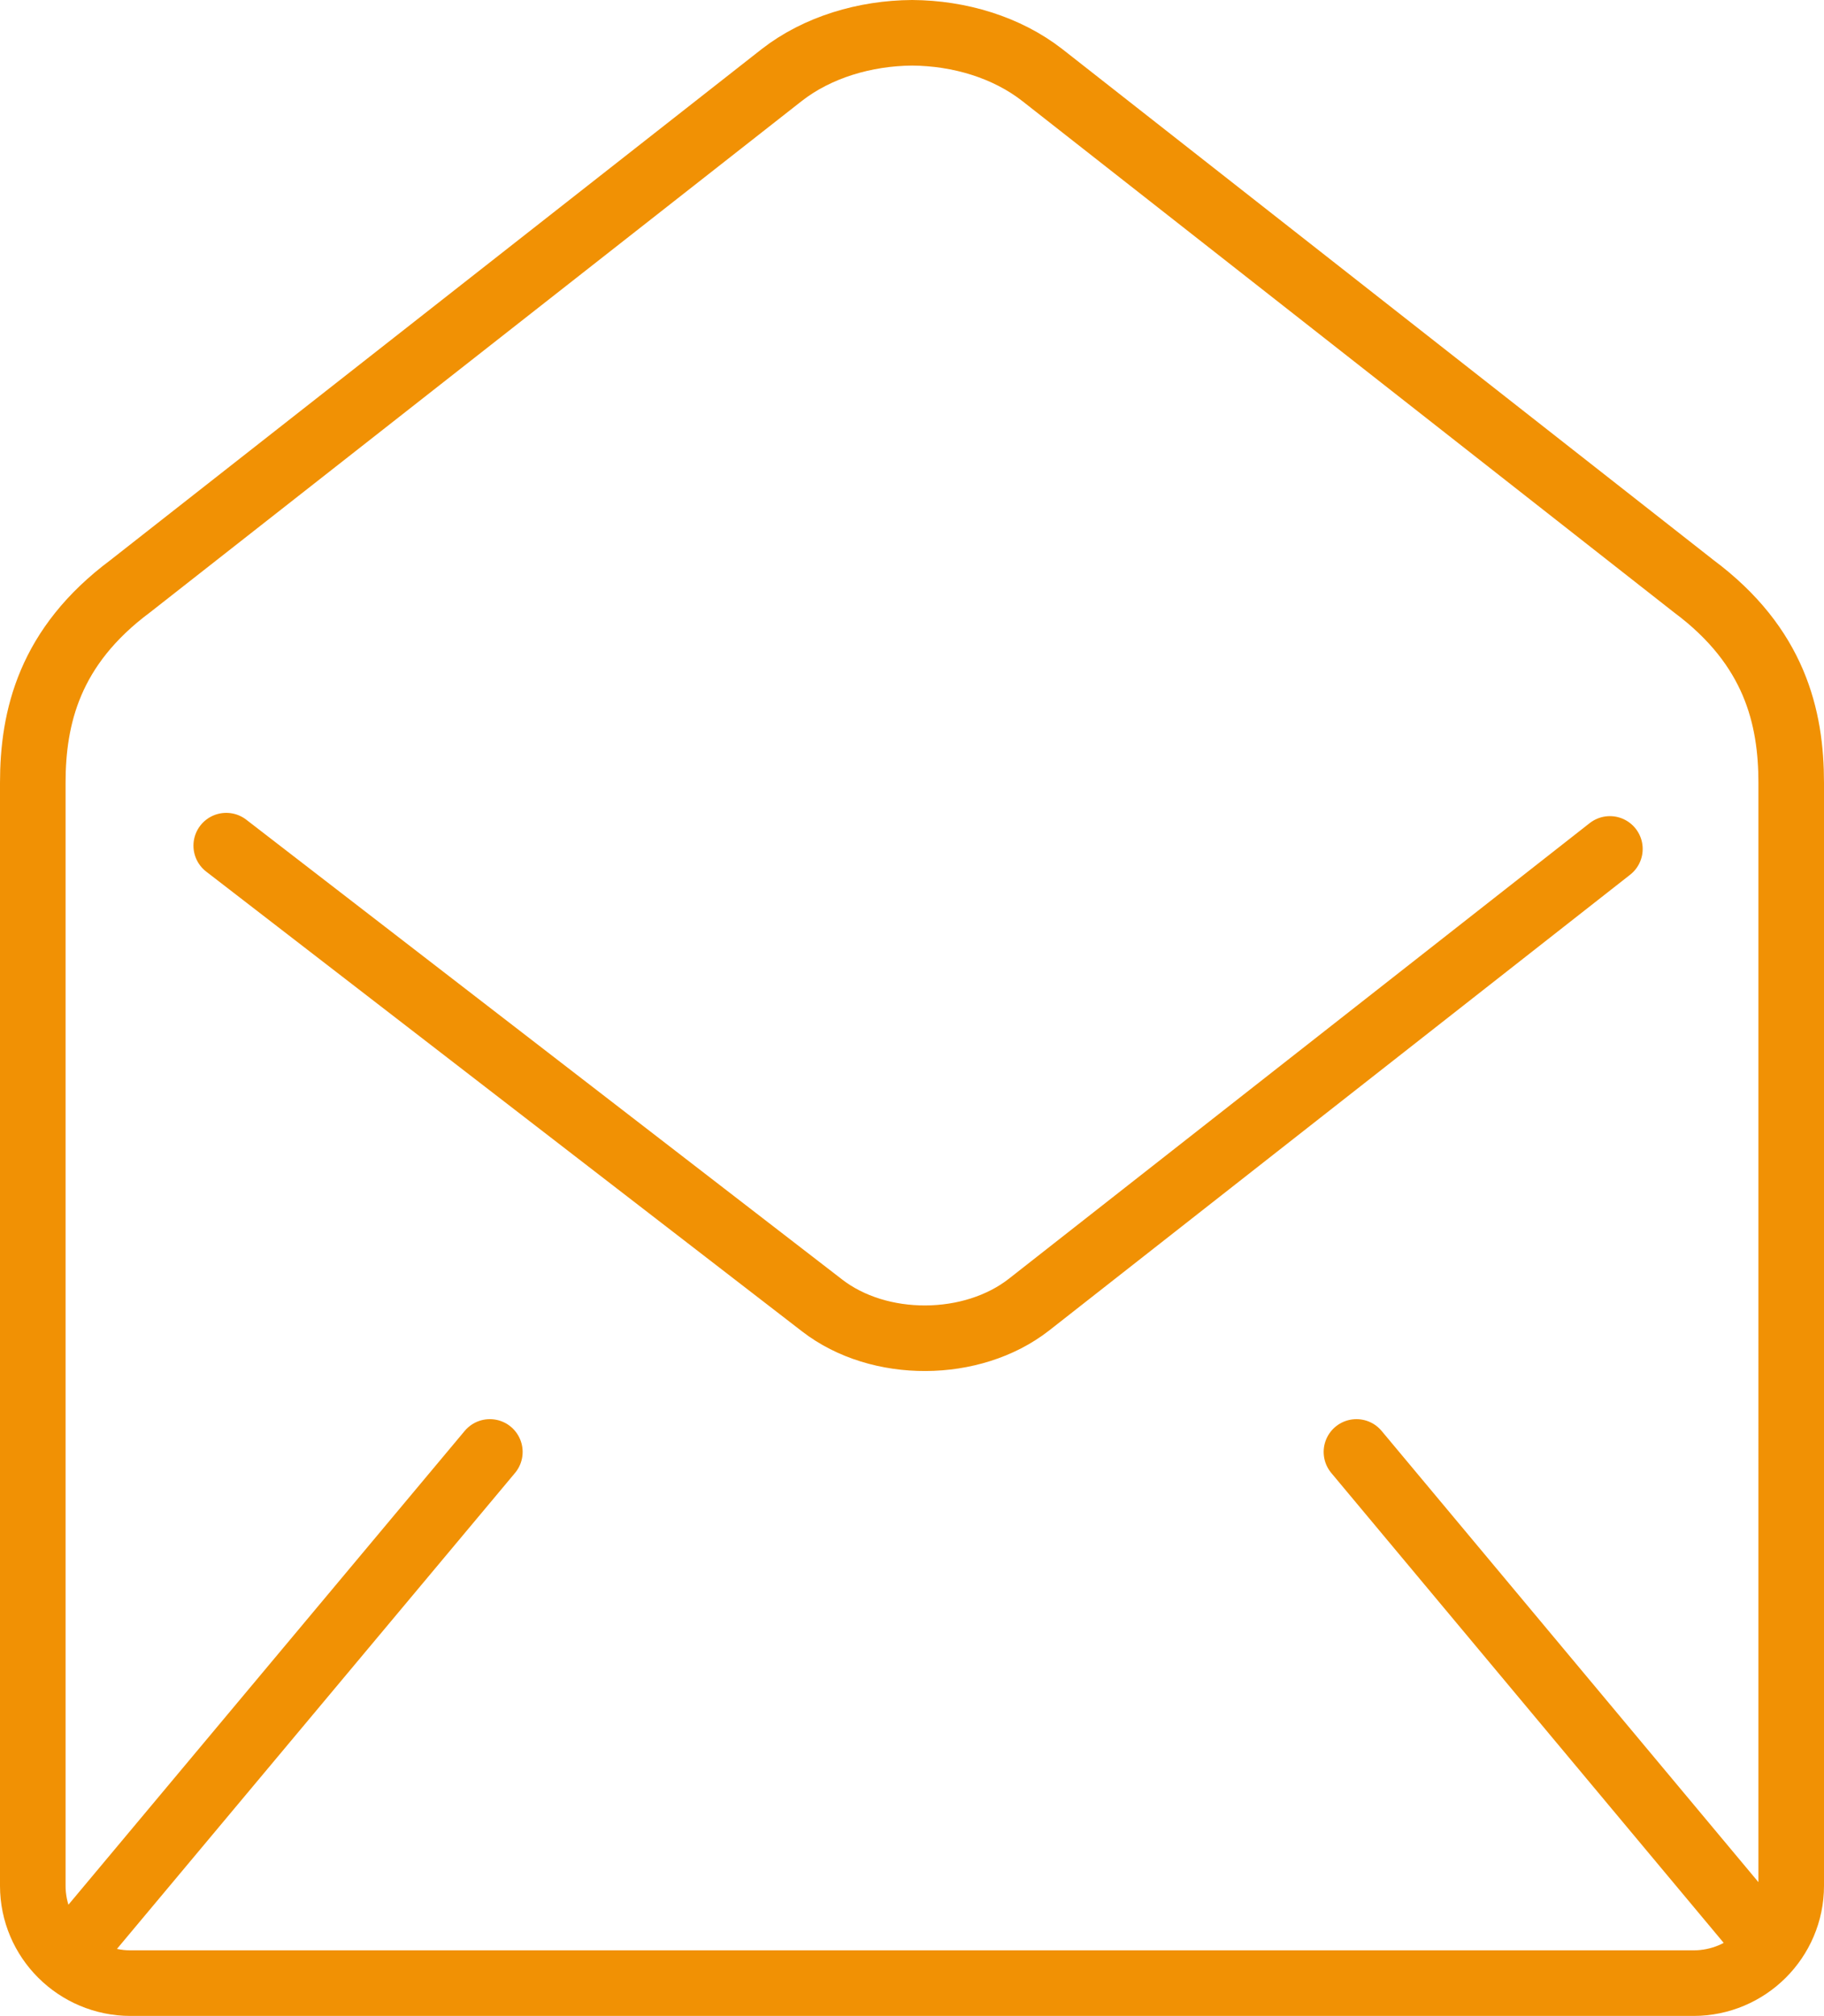 <?xml version="1.0" encoding="utf-8"?>
<!-- Generator: Adobe Illustrator 24.1.3, SVG Export Plug-In . SVG Version: 6.00 Build 0)  -->
<svg version="1.1" id="Layer_1" xmlns="http://www.w3.org/2000/svg" xmlns:xlink="http://www.w3.org/1999/xlink" x="0px" y="0px"
	 width="55.63px" height="61.48px" viewBox="0 0 55.63 61.48" style="enable-background:new 0 0 55.63 61.48;" xml:space="preserve"
	>
<style type="text/css">
	.st0{clip-path:url(#SVGID_2_);fill:none;stroke:#F19104;stroke-width:2;stroke-linecap:round;stroke-miterlimit:10;}
</style>
<g>
	<defs>
		<rect id="SVGID_1_" width="55.63" height="61.48"/>
	</defs>
	<clipPath id="SVGID_2_">
		<use xlink:href="#SVGID_1_"  style="overflow:visible;"/>
	</clipPath>
	<path class="st0" d="M51.66,17.88L31.79,2.29C30.7,1.44,29.26,1.01,27.82,1c-1.44,0.01-2.89,0.44-3.98,1.29L3.97,17.88
		c-2.47,1.84-2.97,4-2.97,6v33.63c0,1.64,1.34,2.97,2.98,2.97h47.67c1.64,0,2.98-1.33,2.98-2.97V23.88
		C54.63,21.88,54.13,19.72,51.66,17.88z M6.9,25.79l18.17,14.02c1.74,1.35,4.58,1.33,6.31-0.02l17.72-13.9 M41.37,44.28l12.31,14.74
		 M14.94,44.28L2.62,59.01"/>
</g>
</svg>
